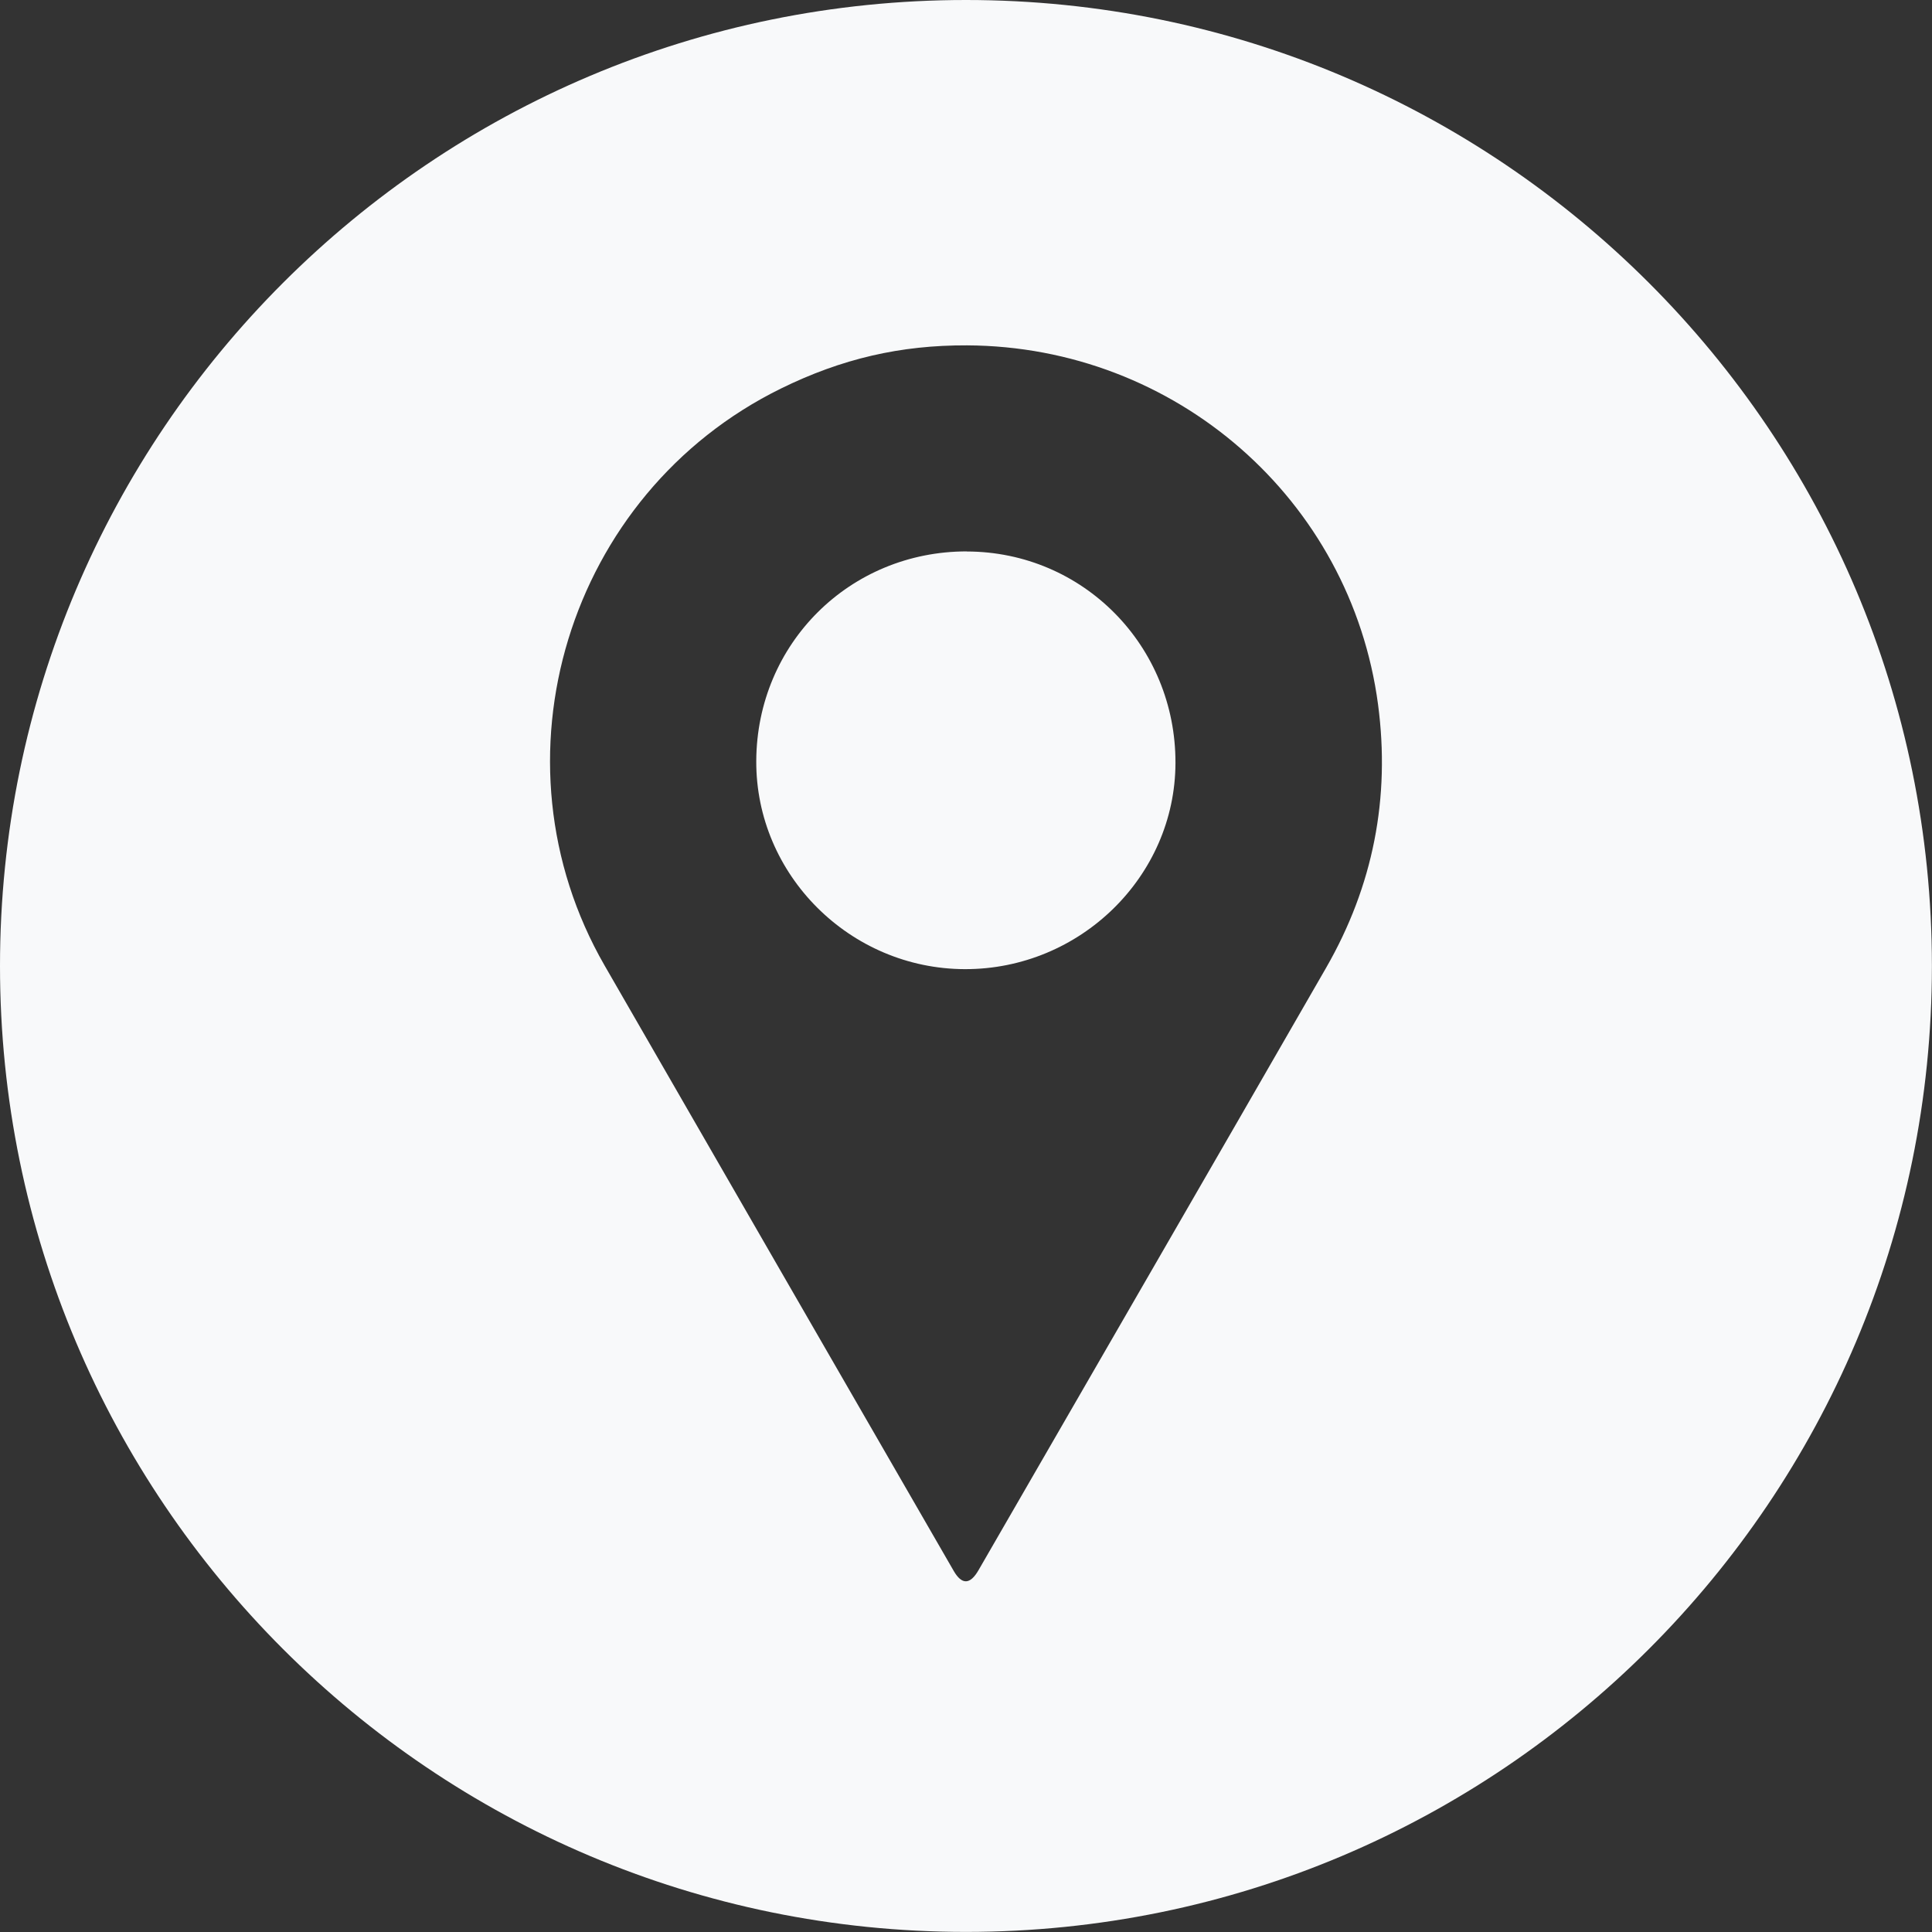 <?xml version="1.0" encoding="UTF-8"?> <svg xmlns="http://www.w3.org/2000/svg" id="Layer_2" data-name="Layer 2" viewBox="0 0 211.91 211.91"><rect x="0" y="0" width="211.91" height="211.91" fill="#333333" stroke="none"/><defs><style> .cls-1 { fill: #f8f9fa; stroke-width: 0px; } </style></defs><g id="award"><g><path class="cls-1" d="M105.95,0C47.44,0,0,47.44,0,105.95s47.44,105.95,105.95,105.95,105.95-47.44,105.95-105.95S164.47,0,105.95,0ZM145.46,106.14c-12.68,22.04-25.42,44.05-38.13,66.08q-1.38,2.4-2.72.09c-12.77-22.13-25.54-44.26-38.29-66.4-13-22.57-4.07-51.78,19.33-63.29,6.67-3.28,13.12-4.77,20.42-4.74,22.86.11,42.09,16.89,45.08,39.39,1.36,10.24-.54,19.91-5.69,28.87Z"></path><path class="cls-1" d="M106.05,60.48c-12.85-.01-23.04,10.12-23.1,22.98-.06,12.49,10.27,22.81,22.88,22.84,12.64.03,23.07-10.17,23.1-22.61.04-12.86-10.14-23.18-22.89-23.2Z"></path></g></g></svg> 